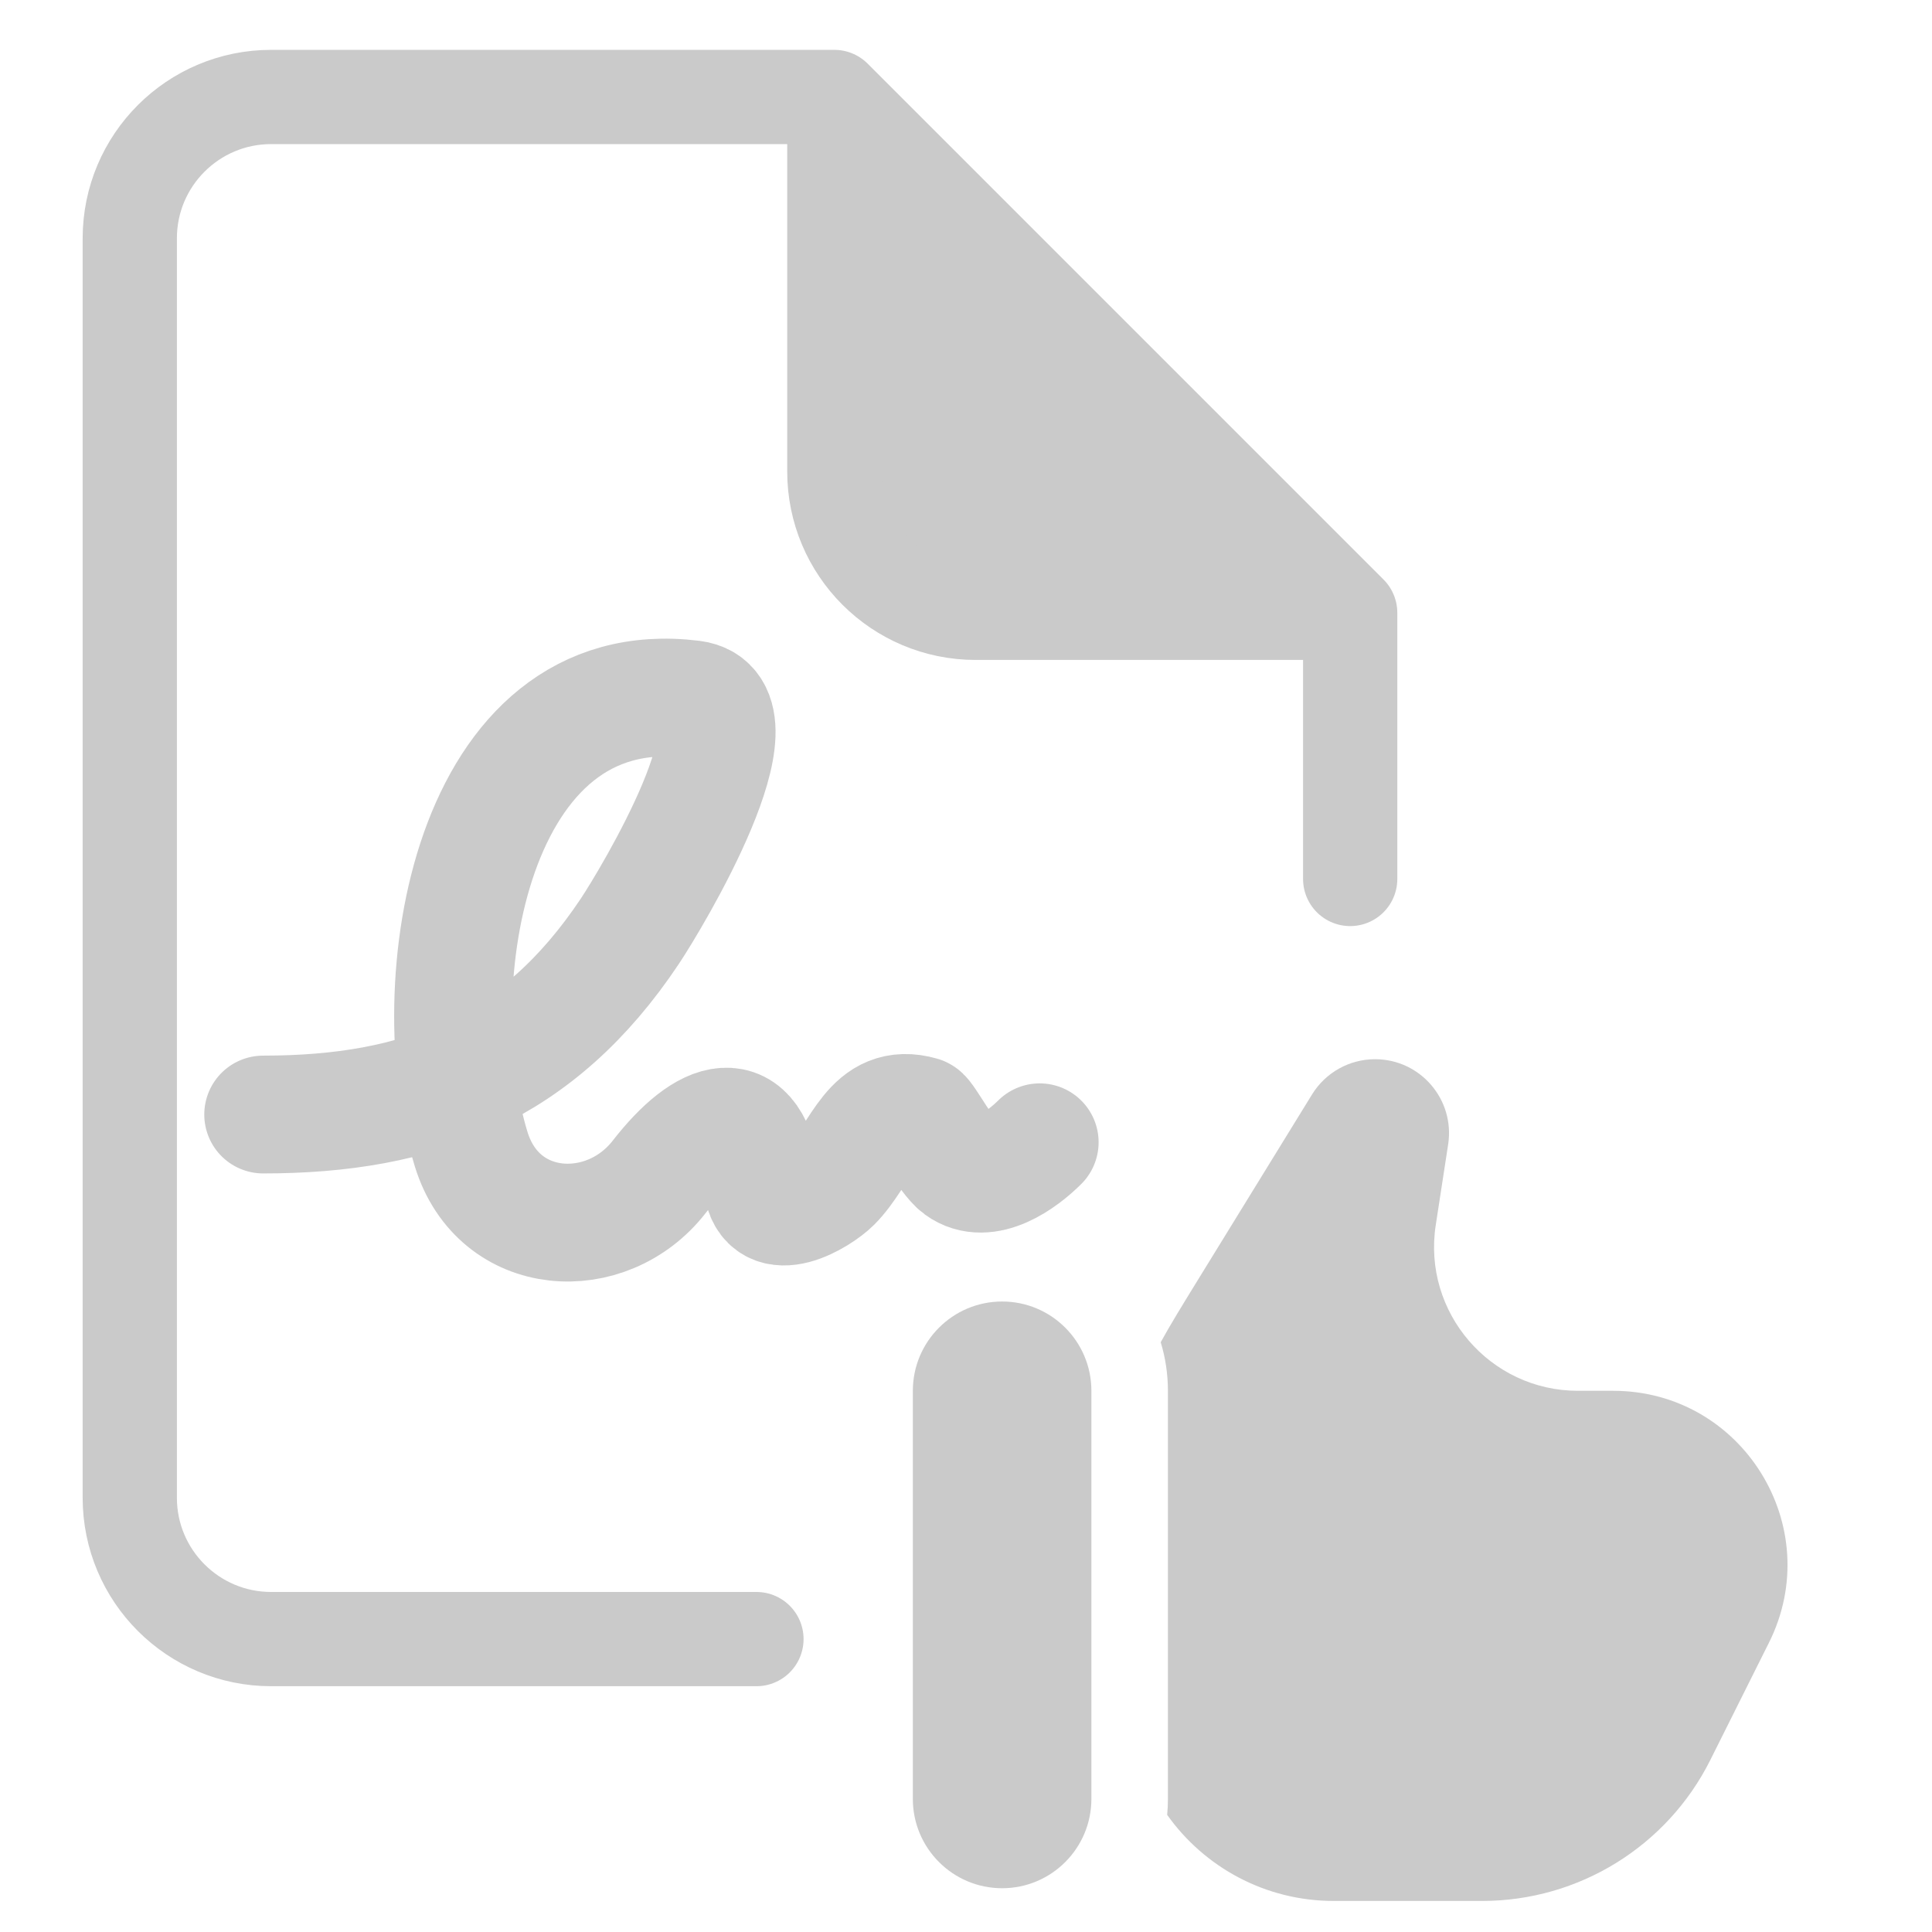 <svg width="41" height="41" viewBox="0 0 41 41" fill="none" xmlns="http://www.w3.org/2000/svg">
<path d="M28.653 13.005L17.706 2.058V10.005C17.706 11.662 19.049 13.005 20.706 13.005H28.653Z" fill="#CACACA"/>
<path d="M17.706 2.058H5.754C4.098 2.058 2.754 3.401 2.754 5.058V31.784C2.754 33.441 4.098 34.784 5.754 34.784H16.053M17.706 2.058L28.653 13.005M17.706 2.058V10.005C17.706 11.662 19.049 13.005 20.706 13.005H28.653M28.653 13.005V18.653" stroke="#CACACA" stroke-width="2" stroke-linecap="round"/>
<path d="M5.585 23.652C8.901 23.652 11.412 22.693 13.367 19.761C13.828 19.069 16.252 15.035 14.691 14.84C9.972 14.25 8.928 20.907 9.999 24.388C10.584 26.289 12.874 26.408 13.988 24.976C14.976 23.706 15.971 23.354 16.179 25.124C16.288 26.055 17.375 25.399 17.667 25.107C18.289 24.485 18.493 23.367 19.547 23.669C19.633 23.693 20.098 24.57 20.364 24.764C20.93 25.175 21.697 24.608 22.064 24.241" stroke="#CACACA" stroke-width="2.5" stroke-linecap="round"/>
<path d="M25.429 27.149L27.844 23.225C28.13 22.761 28.636 22.478 29.181 22.478C30.143 22.478 30.878 23.335 30.732 24.286L30.469 25.997C30.184 27.847 31.616 29.515 33.488 29.515H34.234C36.981 29.515 38.767 32.406 37.539 34.862L36.296 37.349C35.379 39.183 33.504 40.341 31.454 40.341H28.304C26.845 40.341 25.554 39.62 24.769 38.514C24.78 38.403 24.785 38.29 24.785 38.176V29.515C24.785 29.157 24.732 28.811 24.632 28.485C24.824 28.133 25.079 27.718 25.429 27.149Z" fill="#CACACA"/>
<path d="M23.161 38.176C23.161 39.222 22.313 40.071 21.267 40.071C20.22 40.071 19.372 39.222 19.372 38.176V29.515C19.372 28.469 20.22 27.62 21.267 27.62C22.313 27.62 23.161 28.469 23.161 29.515V38.176Z" fill="#CACACA"/>
</svg>
